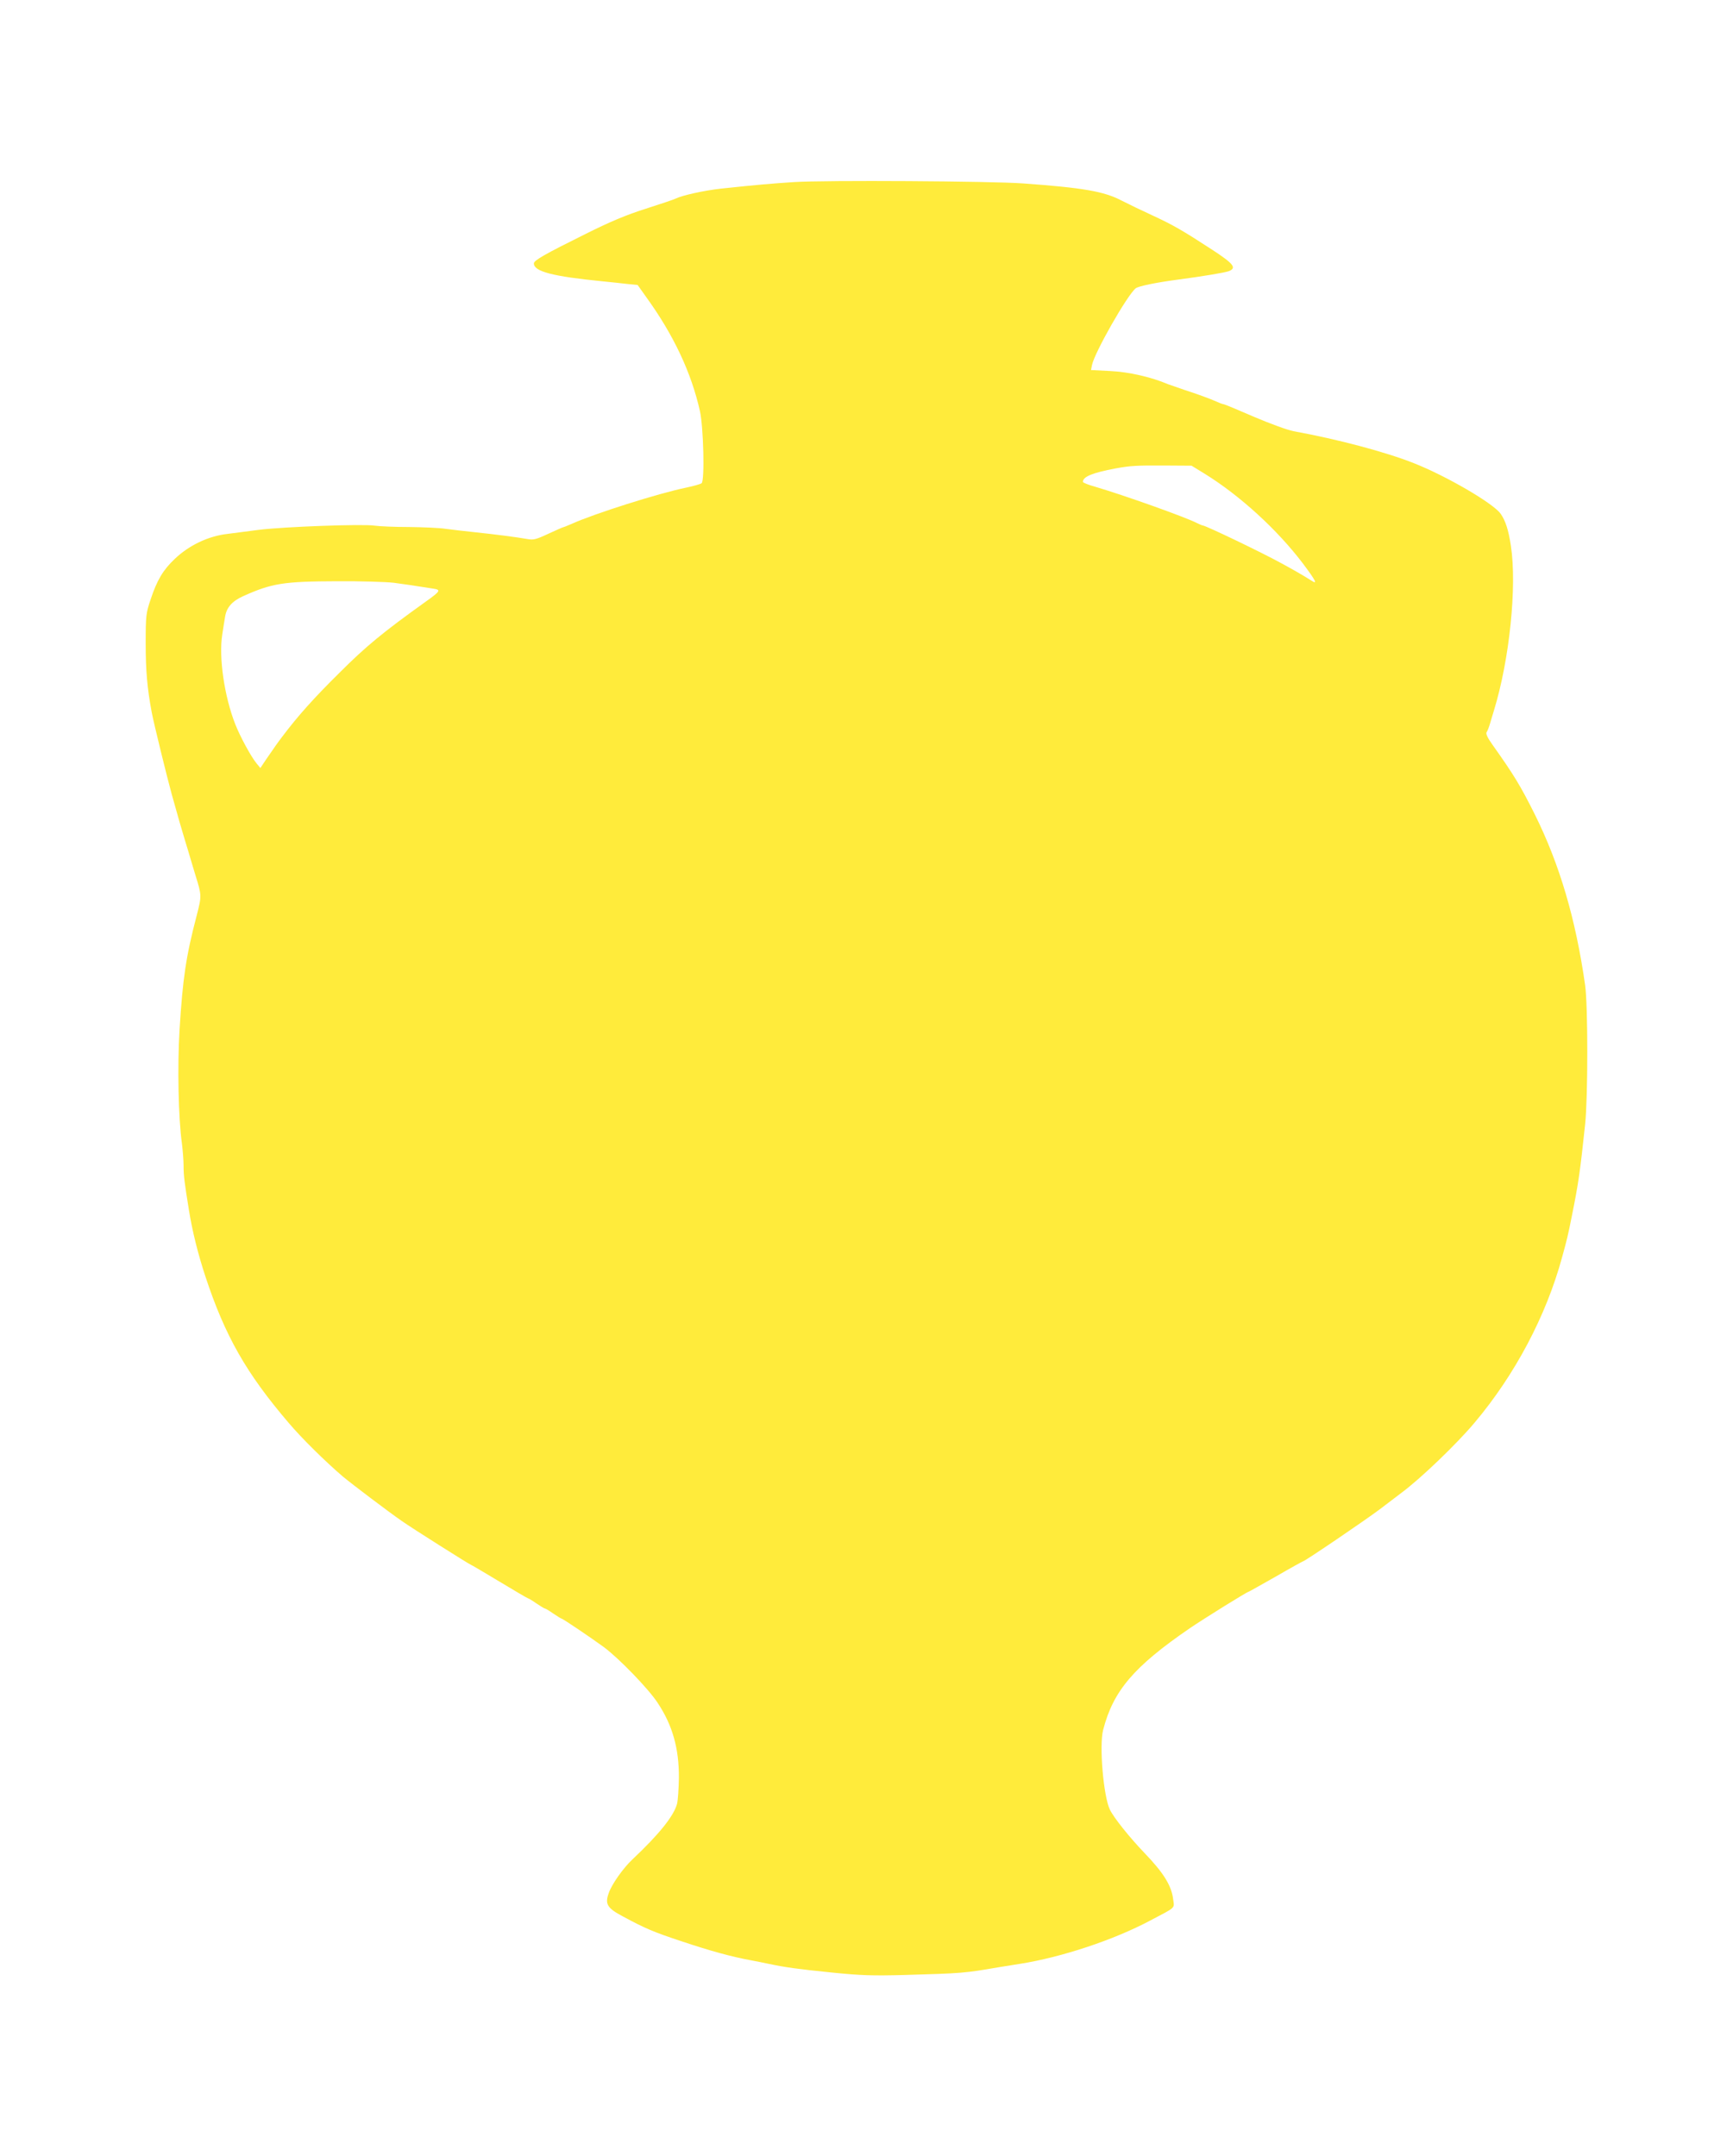 <?xml version="1.0" standalone="no"?>
<!DOCTYPE svg PUBLIC "-//W3C//DTD SVG 20010904//EN"
 "http://www.w3.org/TR/2001/REC-SVG-20010904/DTD/svg10.dtd">
<svg version="1.0" xmlns="http://www.w3.org/2000/svg"
 width="1029pt" height="1280pt" viewBox="0 0 1029 1280"
 preserveAspectRatio="xMidYMid meet">
<g transform="translate(0,1280) scale(0.1,-0.1)"
fill="#ffeb3b" stroke="none">
<path d="M4715 11719 c-136 -9 -218 -16 -435 -39 -99 -11 -230 -40 -268 -59
-9 -5 -89 -32 -177 -60 -119 -38 -212 -77 -360 -151 -240 -119 -305 -156 -305
-174 0 -48 112 -77 405 -106 50 -5 117 -12 150 -16 l61 -6 54 -76 c160 -222
265 -445 316 -673 21 -95 29 -412 10 -428 -6 -5 -48 -17 -91 -26 -162 -33
-548 -155 -682 -216 -24 -10 -45 -19 -48 -19 -3 0 -43 -18 -89 -39 -75 -35
-89 -38 -127 -31 -62 11 -186 27 -309 40 -58 6 -135 15 -172 20 -37 6 -136 10
-220 11 -84 0 -175 4 -203 8 -67 11 -540 -6 -690 -25 -66 -9 -149 -19 -185
-24 -114 -13 -228 -68 -312 -148 -70 -66 -106 -127 -144 -242 -27 -80 -29 -95
-29 -260 0 -161 9 -266 36 -410 12 -64 90 -382 119 -487 40 -144 59 -209 80
-278 12 -38 25 -83 30 -100 5 -16 18 -61 30 -100 38 -122 38 -123 8 -240 -64
-244 -83 -374 -102 -680 -13 -217 -7 -524 14 -673 5 -40 10 -101 10 -134 0
-58 5 -96 31 -258 20 -126 54 -264 99 -400 116 -351 241 -572 494 -868 76 -90
218 -230 321 -318 54 -45 273 -211 350 -264 62 -44 405 -260 410 -260 2 0 79
-45 170 -100 91 -55 168 -100 171 -100 3 0 25 -13 49 -30 24 -16 46 -30 50
-30 4 0 26 -13 50 -30 24 -16 46 -30 49 -30 7 0 176 -114 251 -169 88 -65 264
-246 319 -330 89 -133 128 -272 127 -446 -1 -66 -6 -136 -11 -155 -20 -73
-107 -181 -264 -329 -55 -51 -125 -150 -142 -202 -23 -64 -8 -88 82 -136 137
-74 185 -94 354 -150 168 -56 294 -91 410 -112 36 -7 83 -16 105 -21 94 -20
172 -31 370 -51 177 -18 245 -20 435 -15 346 10 357 11 560 46 30 5 87 14 125
20 248 39 558 142 774 257 156 82 144 71 137 125 -9 81 -57 159 -172 278 -88
92 -181 208 -204 256 -38 78 -64 380 -40 473 60 232 181 375 515 604 90 61
341 217 350 217 2 0 74 41 161 90 86 50 159 90 161 90 10 0 368 243 457 310
54 41 111 84 125 95 114 84 331 292 438 420 239 284 424 634 518 980 30 109
35 129 59 250 39 193 48 259 78 540 17 164 17 701 0 825 -56 394 -151 717
-299 1015 -86 172 -124 234 -251 413 -30 42 -41 66 -35 75 5 6 15 32 22 57 7
25 17 56 21 70 93 302 138 739 101 980 -14 93 -32 149 -61 190 -44 62 -322
224 -515 300 -166 66 -451 142 -715 190 -36 7 -140 45 -236 86 -94 41 -174 74
-178 74 -5 0 -22 6 -39 14 -48 21 -114 45 -197 72 -41 14 -84 29 -95 33 -98
42 -233 73 -341 78 l-116 6 6 30 c15 74 208 413 259 455 15 13 123 35 252 52
150 20 276 41 301 50 49 19 29 44 -98 127 -178 116 -234 148 -355 204 -59 27
-142 67 -183 88 -105 55 -228 76 -585 102 -192 14 -1176 20 -1360 8z m2440
-1733 c208 -129 428 -330 580 -530 78 -104 90 -128 53 -104 -54 34 -101 61
-180 104 -120 66 -450 224 -466 224 -4 0 -19 7 -34 14 -67 35 -435 166 -605
216 -40 11 -73 24 -73 29 0 31 57 54 195 80 88 16 124 18 295 17 l155 -1 80
-49z m-4818 -646 c70 -9 107 -15 236 -35 47 -7 42 -15 -45 -77 -254 -182 -354
-264 -513 -423 -154 -152 -249 -259 -340 -380 -31 -41 -37 -50 -95 -134 l-34
-51 -23 28 c-32 39 -96 156 -126 232 -65 165 -99 398 -77 534 6 39 13 85 16
101 8 57 41 95 107 125 171 77 240 88 559 89 141 1 292 -4 335 -9z"/>
</g>
</svg>
